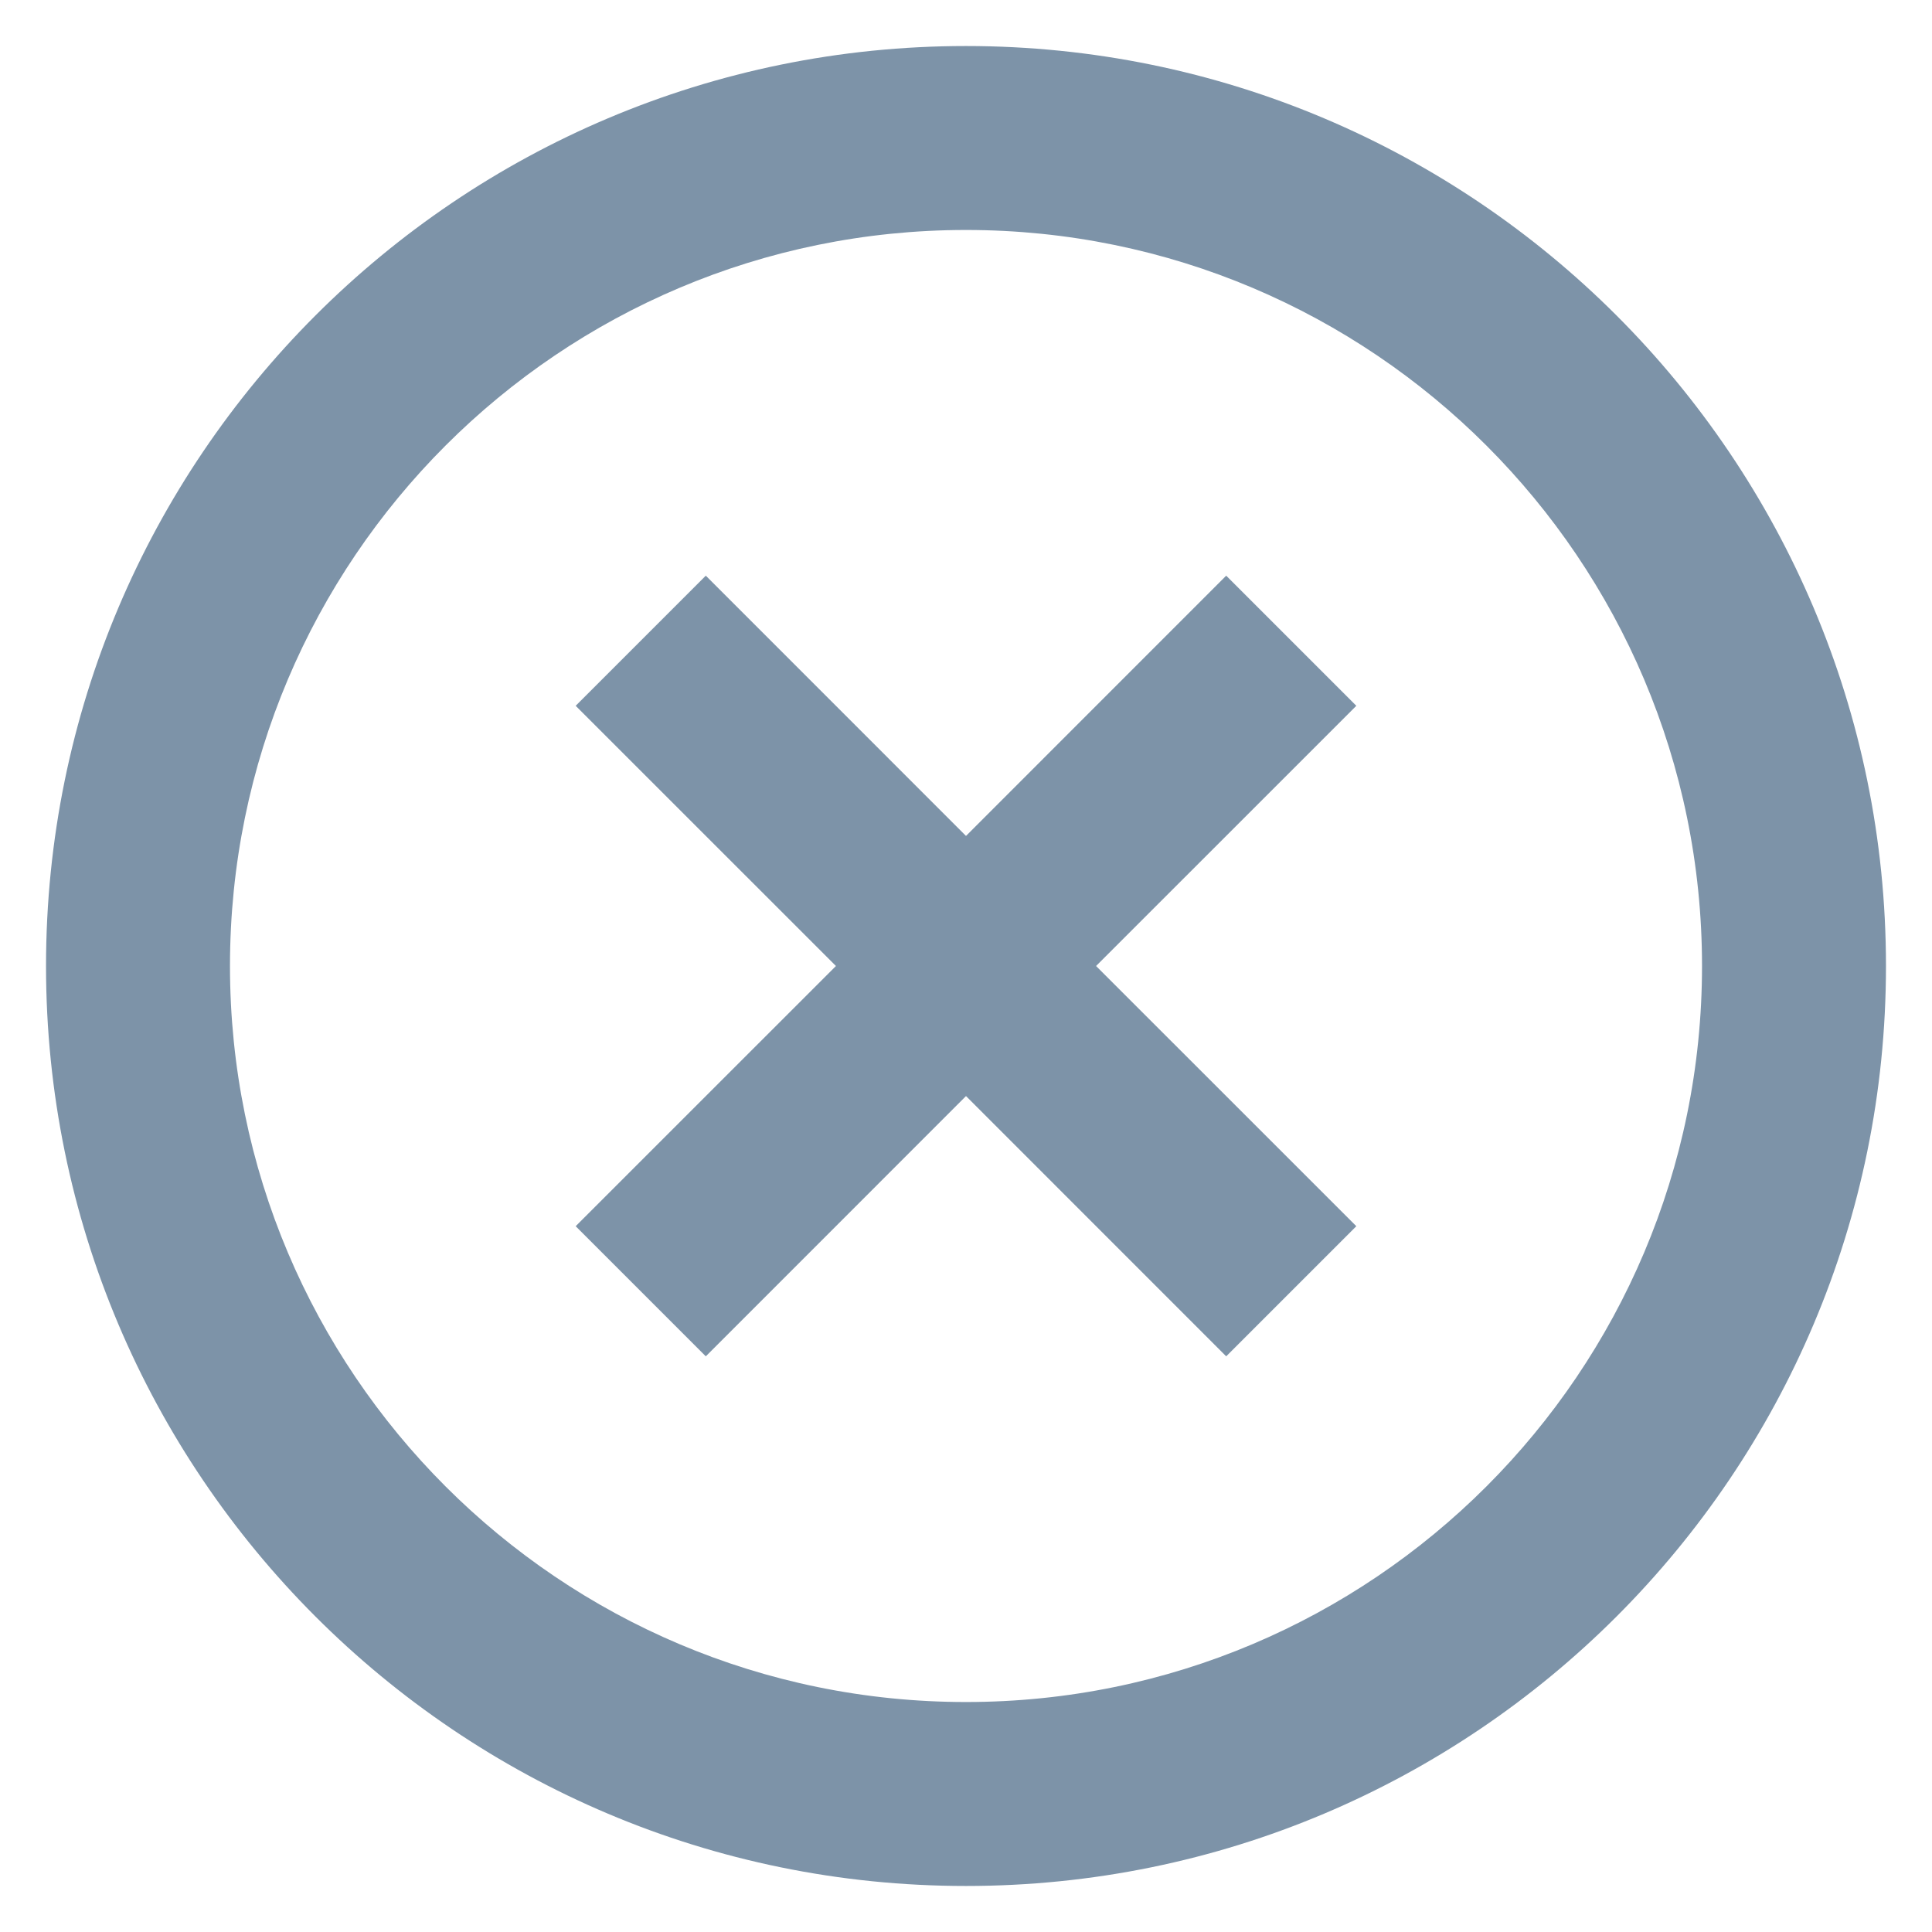 <?xml version="1.0" encoding="UTF-8"?> <svg xmlns="http://www.w3.org/2000/svg" xmlns:xlink="http://www.w3.org/1999/xlink" width="28px" height="28px" viewBox="0 0 28 28"> <!-- Generator: Sketch 63.1 (92452) - https://sketch.com --> <title>close-circle-line (2)</title> <desc>Created with Sketch.</desc> <g id="Desktop" stroke="none" stroke-width="1" fill="none" fill-rule="evenodd"> <g id="1.-Главная-страница" transform="translate(-1181, -6347)"> <g id="8.-Kaiten-позволяет-организовать-систему" transform="translate(70, 5351)"> <g id="В-год" transform="translate(0, 284)"> <g id="Подробный-вид"> <g id="Вкладки" transform="translate(0, 14)"> <g id="Free" transform="translate(949, 349)"> <g id="Преимущество-3" transform="translate(0, 320)"> <g id="close-circle-line-(2)" transform="translate(160, 27)"> <polygon id="Path" points="0 0 32 0 32 32 0 32"></polygon> <path d="M16,29.333 C8.636,29.333 2.667,23.364 2.667,16 C2.667,8.636 8.636,2.667 16,2.667 C23.364,2.667 29.333,8.636 29.333,16 C29.333,23.364 23.364,29.333 16,29.333 Z M16,26.667 C21.891,26.667 26.667,21.891 26.667,16 C26.667,10.109 21.891,5.333 16,5.333 C10.109,5.333 5.333,10.109 5.333,16 C5.333,21.891 10.109,26.667 16,26.667 Z M16,14.115 L19.771,10.343 L21.657,12.229 L17.885,16 L21.657,19.771 L19.771,21.657 L16,17.885 L12.229,21.657 L10.343,19.771 L14.115,16 L10.343,12.229 L12.229,10.343 L16,14.115 Z" id="Shape" fill="#7D93A8" fill-rule="nonzero"></path> </g> </g> </g> </g> </g> </g> </g> </g> </g> </svg> 